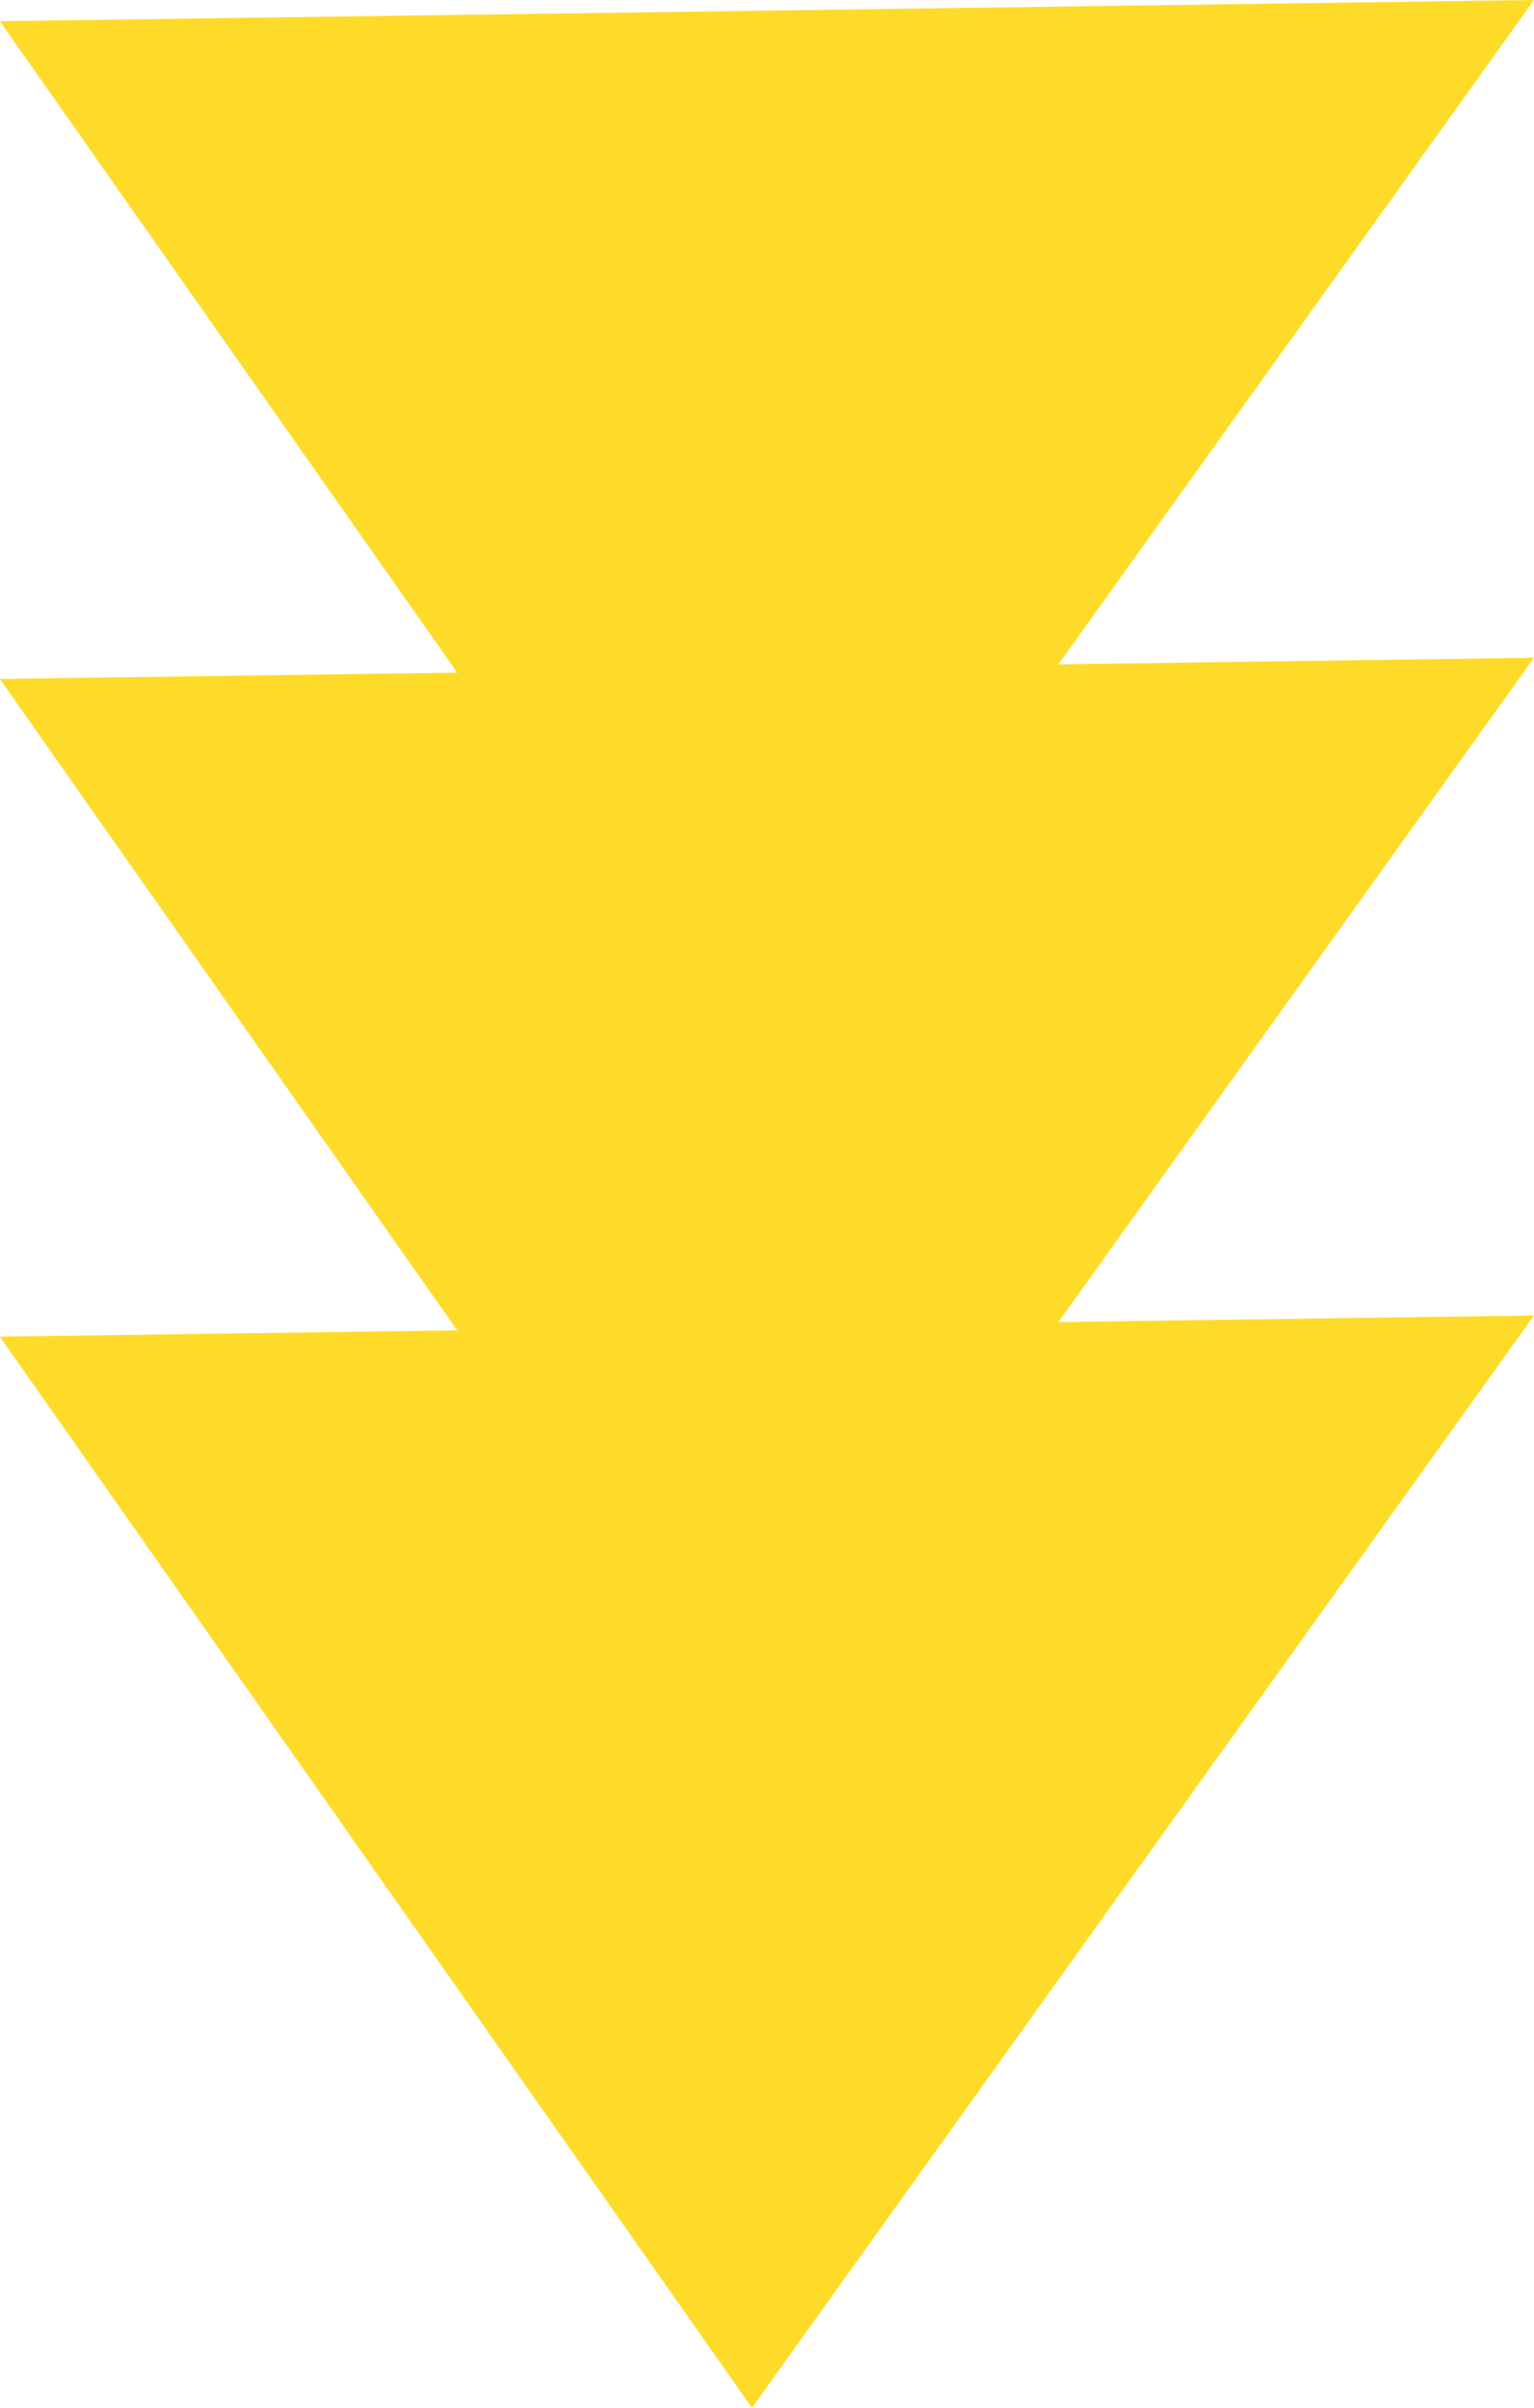 <svg xmlns="http://www.w3.org/2000/svg" width="44.919" height="70.446" viewBox="0 0 44.919 70.446">
  <g id="about_mokuteki-arrow" transform="translate(-616.567 -2008.272)">
    <path id="パス_3368" data-name="パス 3368" d="M661.485,2008.272l-22.9,31.959-22.023-31.339Z" fill="#ffdb29"/>
    <path id="パス_3369" data-name="パス 3369" d="M661.485,2027.516l-22.9,31.959-22.023-31.339Z" fill="#ffdb29"/>
    <path id="パス_3370" data-name="パス 3370" d="M661.485,2046.759l-22.9,31.959-22.023-31.339Z" fill="#ffdb29"/>
  </g>
</svg>
